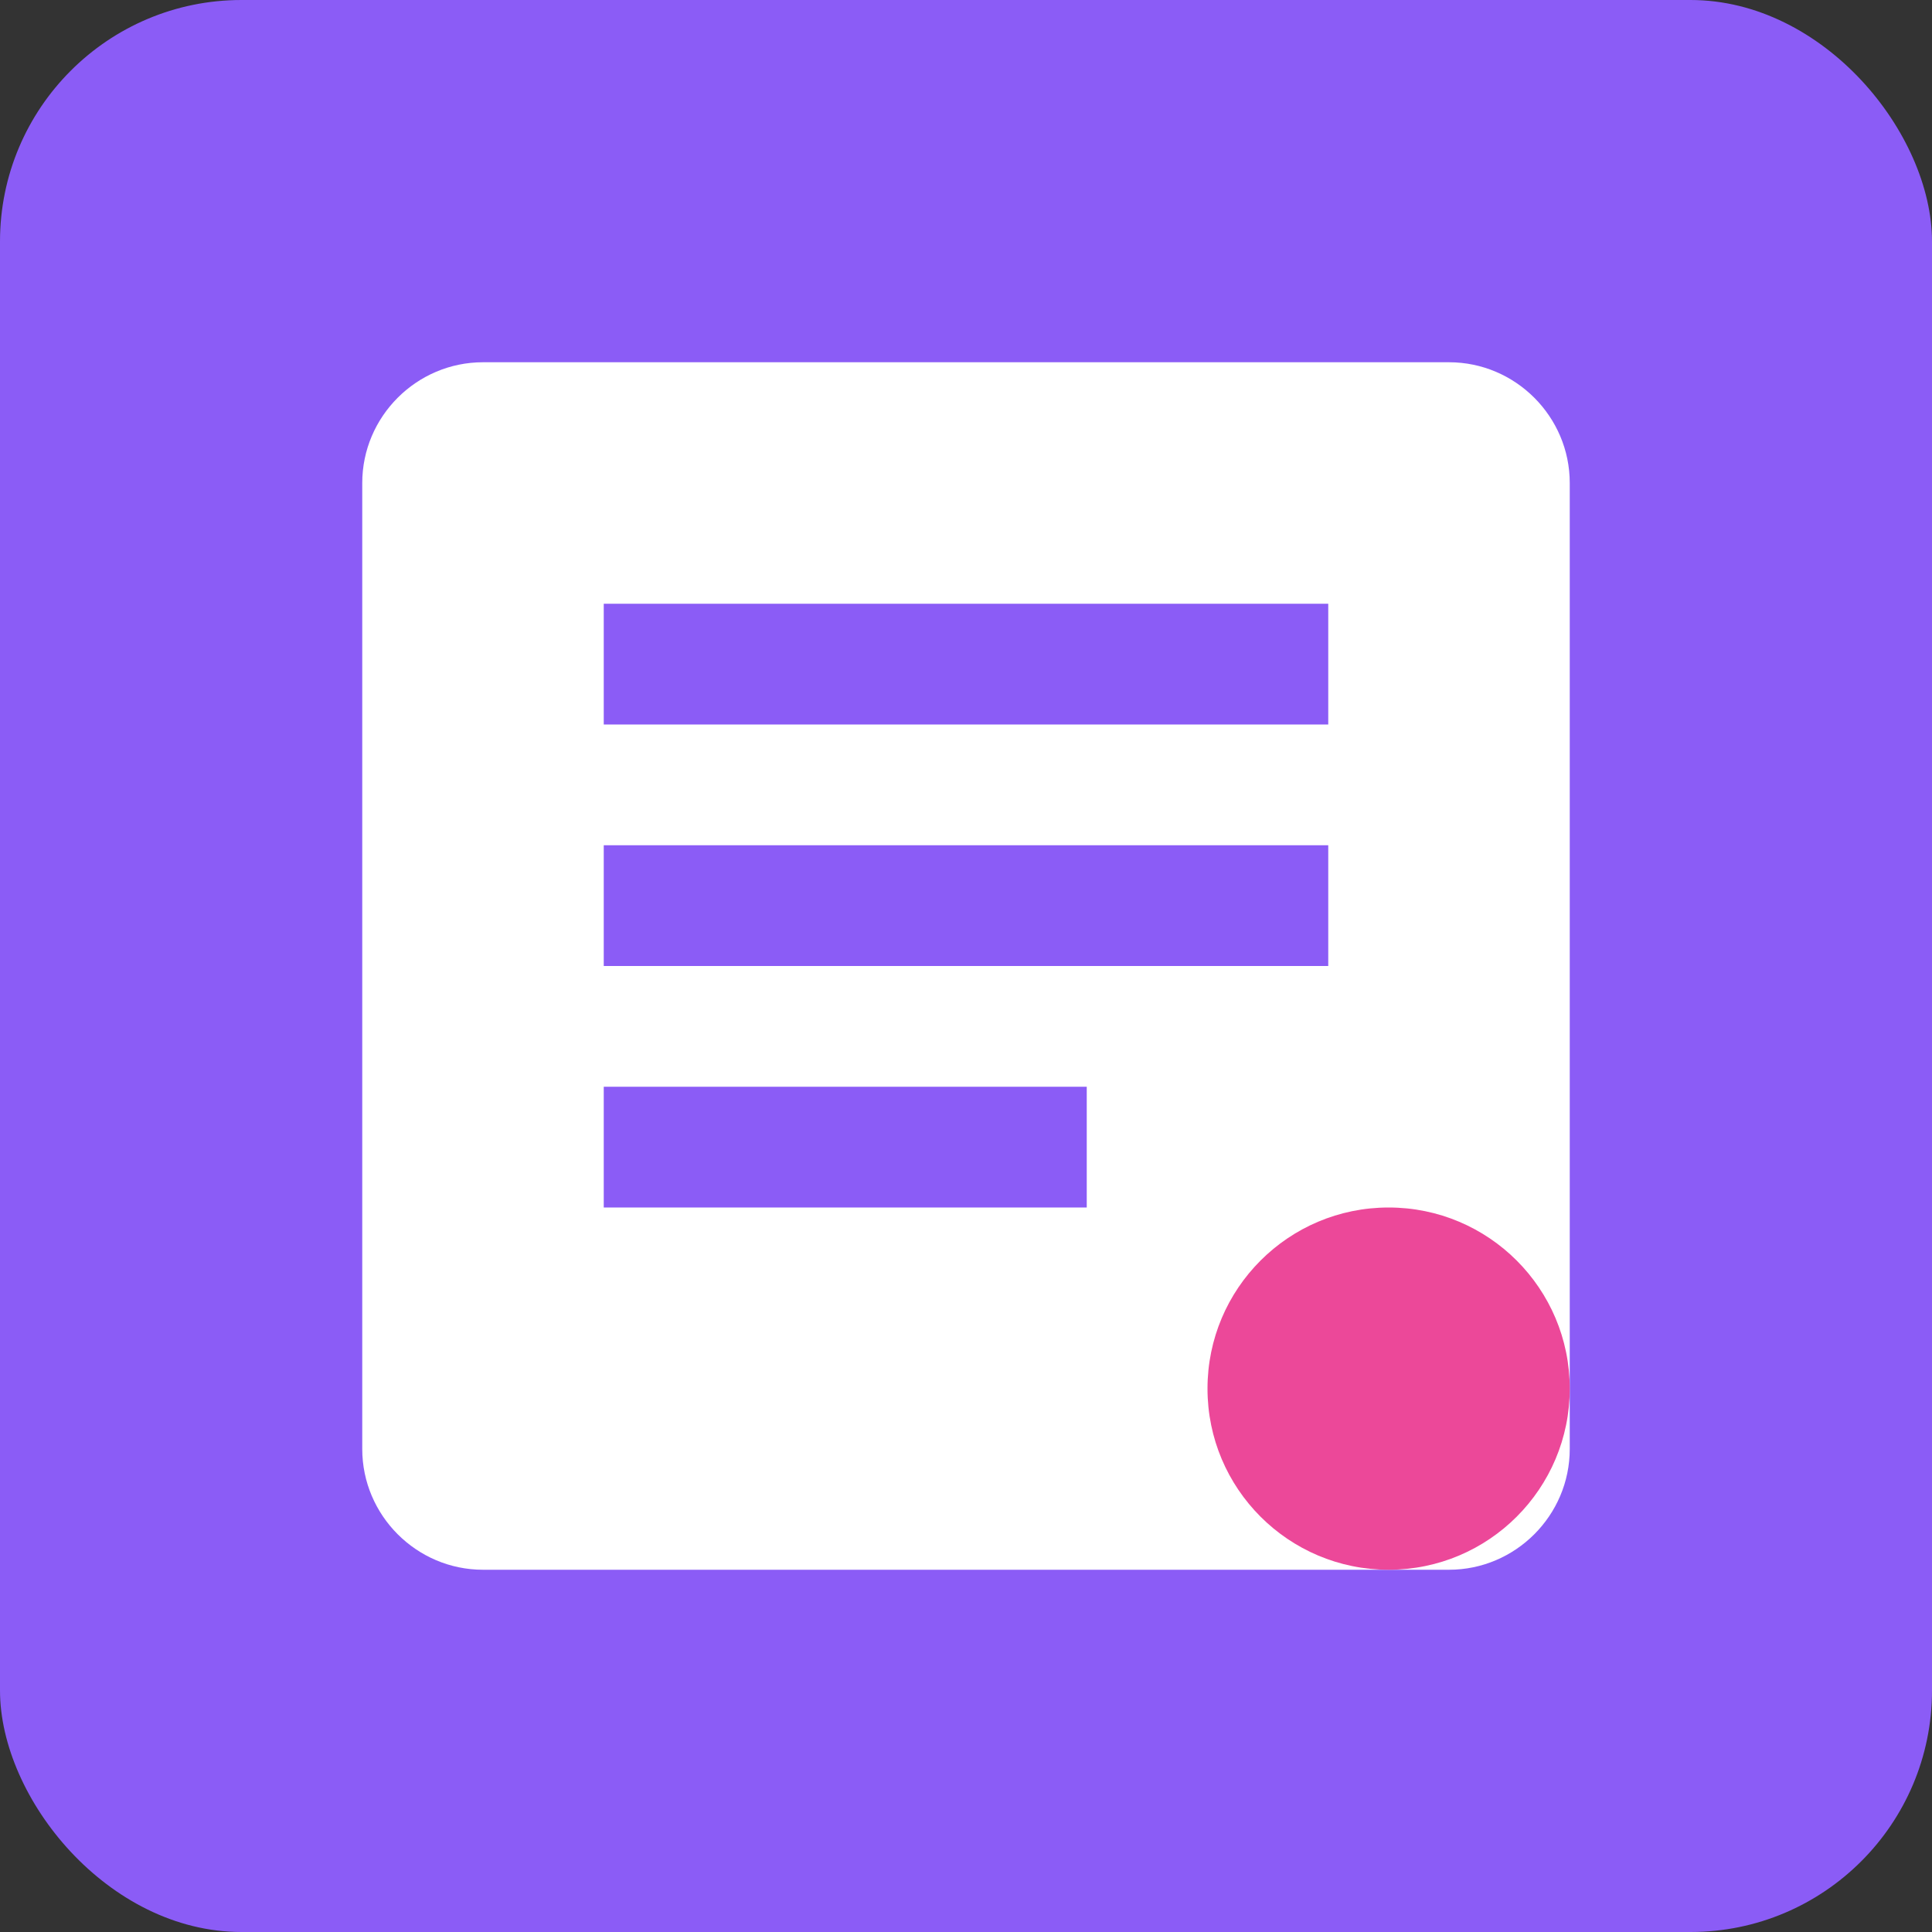 <svg xmlns="http://www.w3.org/2000/svg" viewBox="0 0 32 32" width="32" height="32">
  <rect x="0" y="0" width="32" height="32" fill="#333333" stroke="none"/>
  <rect width="32" height="32" rx="4" fill="#8b5cf6"/>
  <path d="M8 6h16c1.1 0 2 .9 2 2v16c0 1.1-.9 2-2 2H8c-1.1 0-2-.9-2-2V8c0-1.1.9-2 2-2z" fill="#ffffff"/>
  <path d="M10 10h12v2H10zm0 4h12v2H10zm0 4h8v2h-8z" fill="#8b5cf6"/>
  <circle cx="23" cy="23" r="3" fill="#ec4899"/>
</svg>